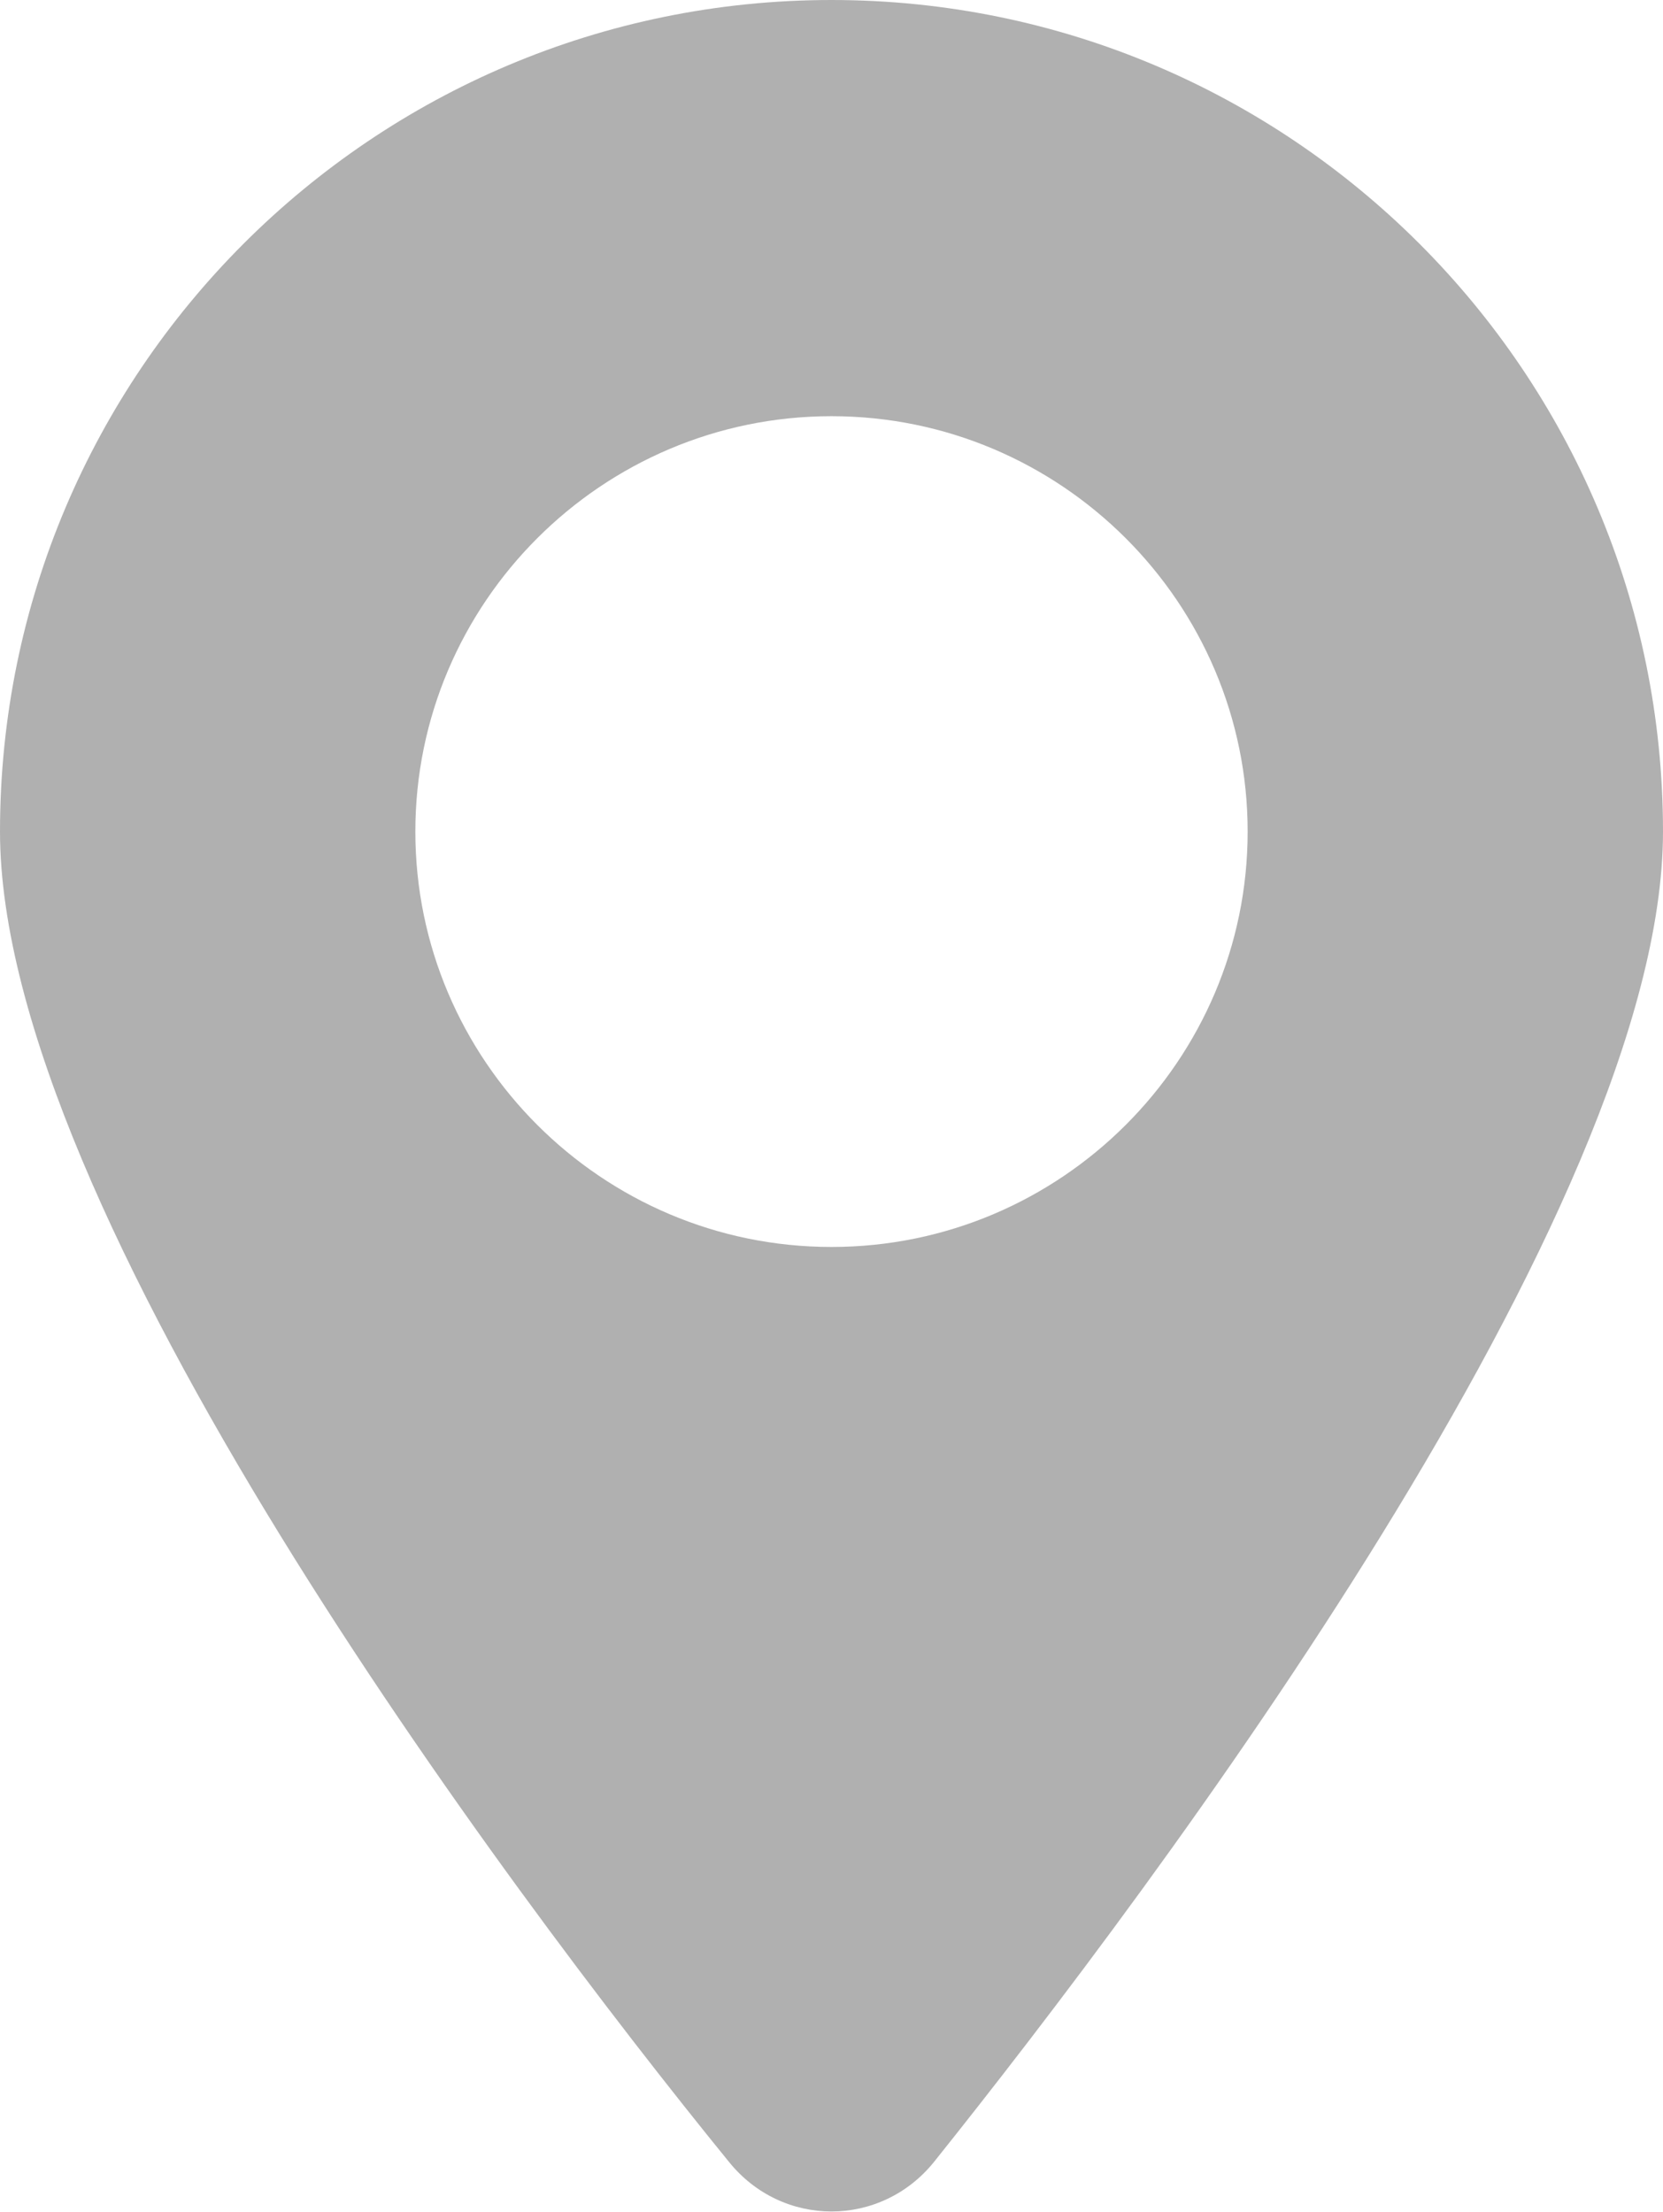 <?xml version="1.0" encoding="UTF-8"?><svg xmlns="http://www.w3.org/2000/svg" viewBox="0 0 20.58 27.37"><defs><style>.d{fill:#b0b0b0;}</style></defs><g id="a"/><g id="b"><g id="c"><path class="d" d="M9.02,26.75C6.22,23.31,0,14.97,0,10.29,0,4.61,4.61,0,10.29,0s10.29,4.61,10.29,10.29c0,4.68-6.27,13.02-9.02,16.46-.66,.82-1.88,.82-2.54,0h0Zm1.27-11.32c2.84,0,5.15-2.31,5.15-5.14s-2.31-5.14-5.15-5.14-5.15,2.31-5.15,5.14,2.31,5.14,5.15,5.14Z"/></g></g></svg>